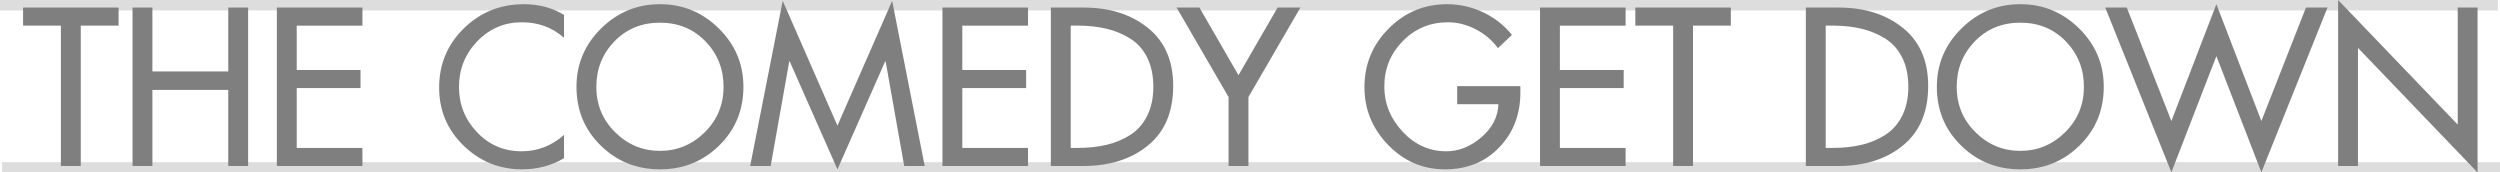 <?xml version="1.0" encoding="utf-8"?>
<!-- Generator: Adobe Illustrator 16.0.0, SVG Export Plug-In . SVG Version: 6.00 Build 0)  -->
<!DOCTYPE svg PUBLIC "-//W3C//DTD SVG 1.1//EN" "http://www.w3.org/Graphics/SVG/1.1/DTD/svg11.dtd">
<svg version="1.1" id="Layer_1" xmlns="http://www.w3.org/2000/svg" xmlns:xlink="http://www.w3.org/1999/xlink" x="0px" y="0px"
	 width="214.179px" height="14.777px" viewBox="-21.294 -19.508 214.179 14.777"
	 enable-background="new -21.294 -19.508 214.179 14.777" xml:space="preserve">
<g id="TCGD">
	<line fill="none" stroke="#DDDDDD" stroke-miterlimit="10" x1="-21.115" y1="-5.11" x2="192.885" y2="-5.11"/>
	<line fill="none" stroke="#DDDDDD" stroke-miterlimit="10" x1="-21.294" y1="-19.11" x2="192.706" y2="-19.11"/>
	<g>
		<path fill="#807F7F" d="M-14.375-17.313v12.024h-1.702v-12.024h-3.24v-1.548h8.183v1.548H-14.375z"/>
		<path fill="#807F7F" d="M-8.238-13.388h6.499v-5.473h1.702v13.572h-1.702v-6.516h-6.499v6.516h-1.702v-13.572h1.702V-13.388z"/>
		<path fill="#807F7F" d="M2.424-5.288v-13.572h7.332v1.548h-5.63v3.799h5.467v1.548H4.126v5.13h5.63v1.548H2.424z"/>
		<path fill="#807F7F" d="M27.026-18.231v1.962c-1.002-0.888-2.203-1.331-3.603-1.331c-1.508,0-2.785,0.543-3.829,1.629
			s-1.566,2.391-1.566,3.915c0,1.5,0.516,2.793,1.548,3.879s2.302,1.629,3.811,1.629c1.376,0,2.589-0.468,3.639-1.404v1.998
			C25.94-5.319,24.745-5,23.442-5c-1.956,0-3.63-0.678-5.024-2.034c-1.394-1.355-2.091-3.012-2.091-4.968
			c0-2.004,0.706-3.696,2.118-5.076s3.125-2.07,5.141-2.07C24.878-19.149,26.024-18.842,27.026-18.231z"/>
		<path fill="#807F7F" d="M30.203-17.07c1.406-1.386,3.086-2.079,5.042-2.079s3.635,0.693,5.042,2.079
			c1.406,1.387,2.109,3.051,2.109,4.995c0,2.004-0.694,3.685-2.082,5.04C38.925-5.678,37.236-5,35.245-5s-3.681-0.678-5.069-2.034
			c-1.388-1.355-2.082-3.036-2.082-5.04C28.094-14.019,28.797-15.683,30.203-17.07z M31.407-8.177
			c1.074,1.062,2.354,1.593,3.838,1.593s2.763-0.531,3.838-1.593c1.074-1.063,1.611-2.361,1.611-3.897
			c0-1.523-0.516-2.819-1.548-3.888c-1.032-1.068-2.332-1.603-3.901-1.603s-2.869,0.534-3.901,1.603
			c-1.032,1.068-1.548,2.364-1.548,3.888C29.795-10.538,30.333-9.24,31.407-8.177z"/>
		<path fill="#807F7F" d="M50.451-5l-4.091-9.252h-0.036L44.73-5.288h-1.756l2.788-14.148l4.689,10.692l4.688-10.692l2.788,14.148
			h-1.756l-1.593-8.964h-0.036L50.451-5z"/>
		<path fill="#807F7F" d="M59.447-5.288v-13.572h7.332v1.548h-5.63v3.799h5.467v1.548h-5.467v5.13h5.63v1.548H59.447z"/>
		<path fill="#807F7F" d="M68.734-5.288v-13.572h2.824c2.208,0,4.037,0.579,5.485,1.737s2.172,2.817,2.172,4.977
			c0,2.221-0.718,3.919-2.154,5.095c-1.437,1.176-3.289,1.764-5.558,1.764H68.734z M70.436-17.313v10.477h0.597
			c0.917,0,1.75-0.09,2.499-0.271c0.748-0.18,1.427-0.468,2.036-0.863c0.609-0.396,1.086-0.942,1.43-1.639
			c0.344-0.695,0.516-1.518,0.516-2.466c0-0.96-0.172-1.788-0.516-2.483c-0.344-0.696-0.824-1.239-1.439-1.63
			c-0.616-0.39-1.294-0.675-2.037-0.854s-1.572-0.271-2.489-0.271H70.436z"/>
		<path fill="#807F7F" d="M83.959-11.193l-4.453-7.668h1.955l3.348,5.796l3.35-5.796h1.955l-4.453,7.668v5.904h-1.701V-11.193z"/>
		<path fill="#807F7F" d="M103.545-12.128h5.414v0.54c0,1.884-0.604,3.453-1.811,4.707C105.941-5.627,104.391-5,102.496-5
			c-1.896,0-3.519-0.699-4.87-2.097c-1.353-1.398-2.027-3.045-2.027-4.941c0-1.956,0.69-3.63,2.073-5.022
			c1.381-1.392,3.05-2.088,5.005-2.088c1.073,0,2.103,0.231,3.087,0.693c0.982,0.462,1.807,1.107,2.471,1.935l-1.195,1.135
			c-0.494-0.672-1.129-1.209-1.9-1.611c-0.772-0.402-1.568-0.603-2.39-0.603c-1.521,0-2.81,0.537-3.864,1.61
			c-1.057,1.074-1.584,2.373-1.584,3.897c0,1.452,0.521,2.739,1.565,3.86c1.044,1.122,2.29,1.684,3.737,1.684
			c1.087,0,2.094-0.402,3.023-1.206s1.412-1.746,1.449-2.826h-3.531V-12.128z"/>
		<path fill="#807F7F" d="M110.642-5.288v-13.572h7.332v1.548h-5.63v3.799h5.467v1.548h-5.467v5.13h5.63v1.548H110.642z"/>
		<path fill="#807F7F" d="M123.748-17.313v12.024h-1.701v-12.024h-3.24v-1.548h8.182v1.548H123.748z"/>
		<path fill="#807F7F" d="M133.415-5.288v-13.572h2.823c2.209,0,4.037,0.579,5.486,1.737c1.447,1.158,2.172,2.817,2.172,4.977
			c0,2.221-0.719,3.919-2.154,5.095c-1.437,1.176-3.289,1.764-5.558,1.764H133.415z M135.117-17.313v10.477h0.597
			c0.917,0,1.75-0.09,2.499-0.271c0.748-0.18,1.426-0.468,2.035-0.863c0.609-0.396,1.087-0.942,1.431-1.639
			c0.345-0.695,0.517-1.518,0.517-2.466c0-0.96-0.172-1.788-0.517-2.483c-0.344-0.696-0.823-1.239-1.438-1.63
			c-0.616-0.39-1.295-0.675-2.037-0.854s-1.572-0.271-2.489-0.271H135.117z"/>
		<path fill="#807F7F" d="M146.748-17.07c1.405-1.386,3.086-2.079,5.041-2.079s3.635,0.693,5.041,2.079
			c1.406,1.387,2.109,3.051,2.109,4.995c0,2.004-0.693,3.685-2.082,5.04C155.47-5.678,153.78-5,151.789-5s-3.682-0.678-5.068-2.034
			c-1.389-1.355-2.082-3.036-2.082-5.04C144.639-14.019,145.342-15.683,146.748-17.07z M147.951-8.177
			c1.074,1.062,2.354,1.593,3.838,1.593s2.764-0.531,3.838-1.593c1.074-1.063,1.611-2.361,1.611-3.897
			c0-1.523-0.516-2.819-1.549-3.888c-1.031-1.068-2.332-1.603-3.9-1.603s-2.869,0.534-3.901,1.603s-1.548,2.364-1.548,3.888
			C146.34-10.538,146.877-9.24,147.951-8.177z"/>
		<path fill="#807F7F" d="M160.912-18.861l3.82,9.721l3.855-10.009l3.855,10.009l3.82-9.721h1.846l-5.666,14.112l-3.855-9.954
			l-3.855,9.954l-5.666-14.112H160.912z"/>
		<path fill="#807F7F" d="M179.016-5.288v-14.22l10.246,10.674v-10.026h1.701v14.13l-10.246-10.674v10.116H179.016z"/>
	</g>
</g>
</svg>
